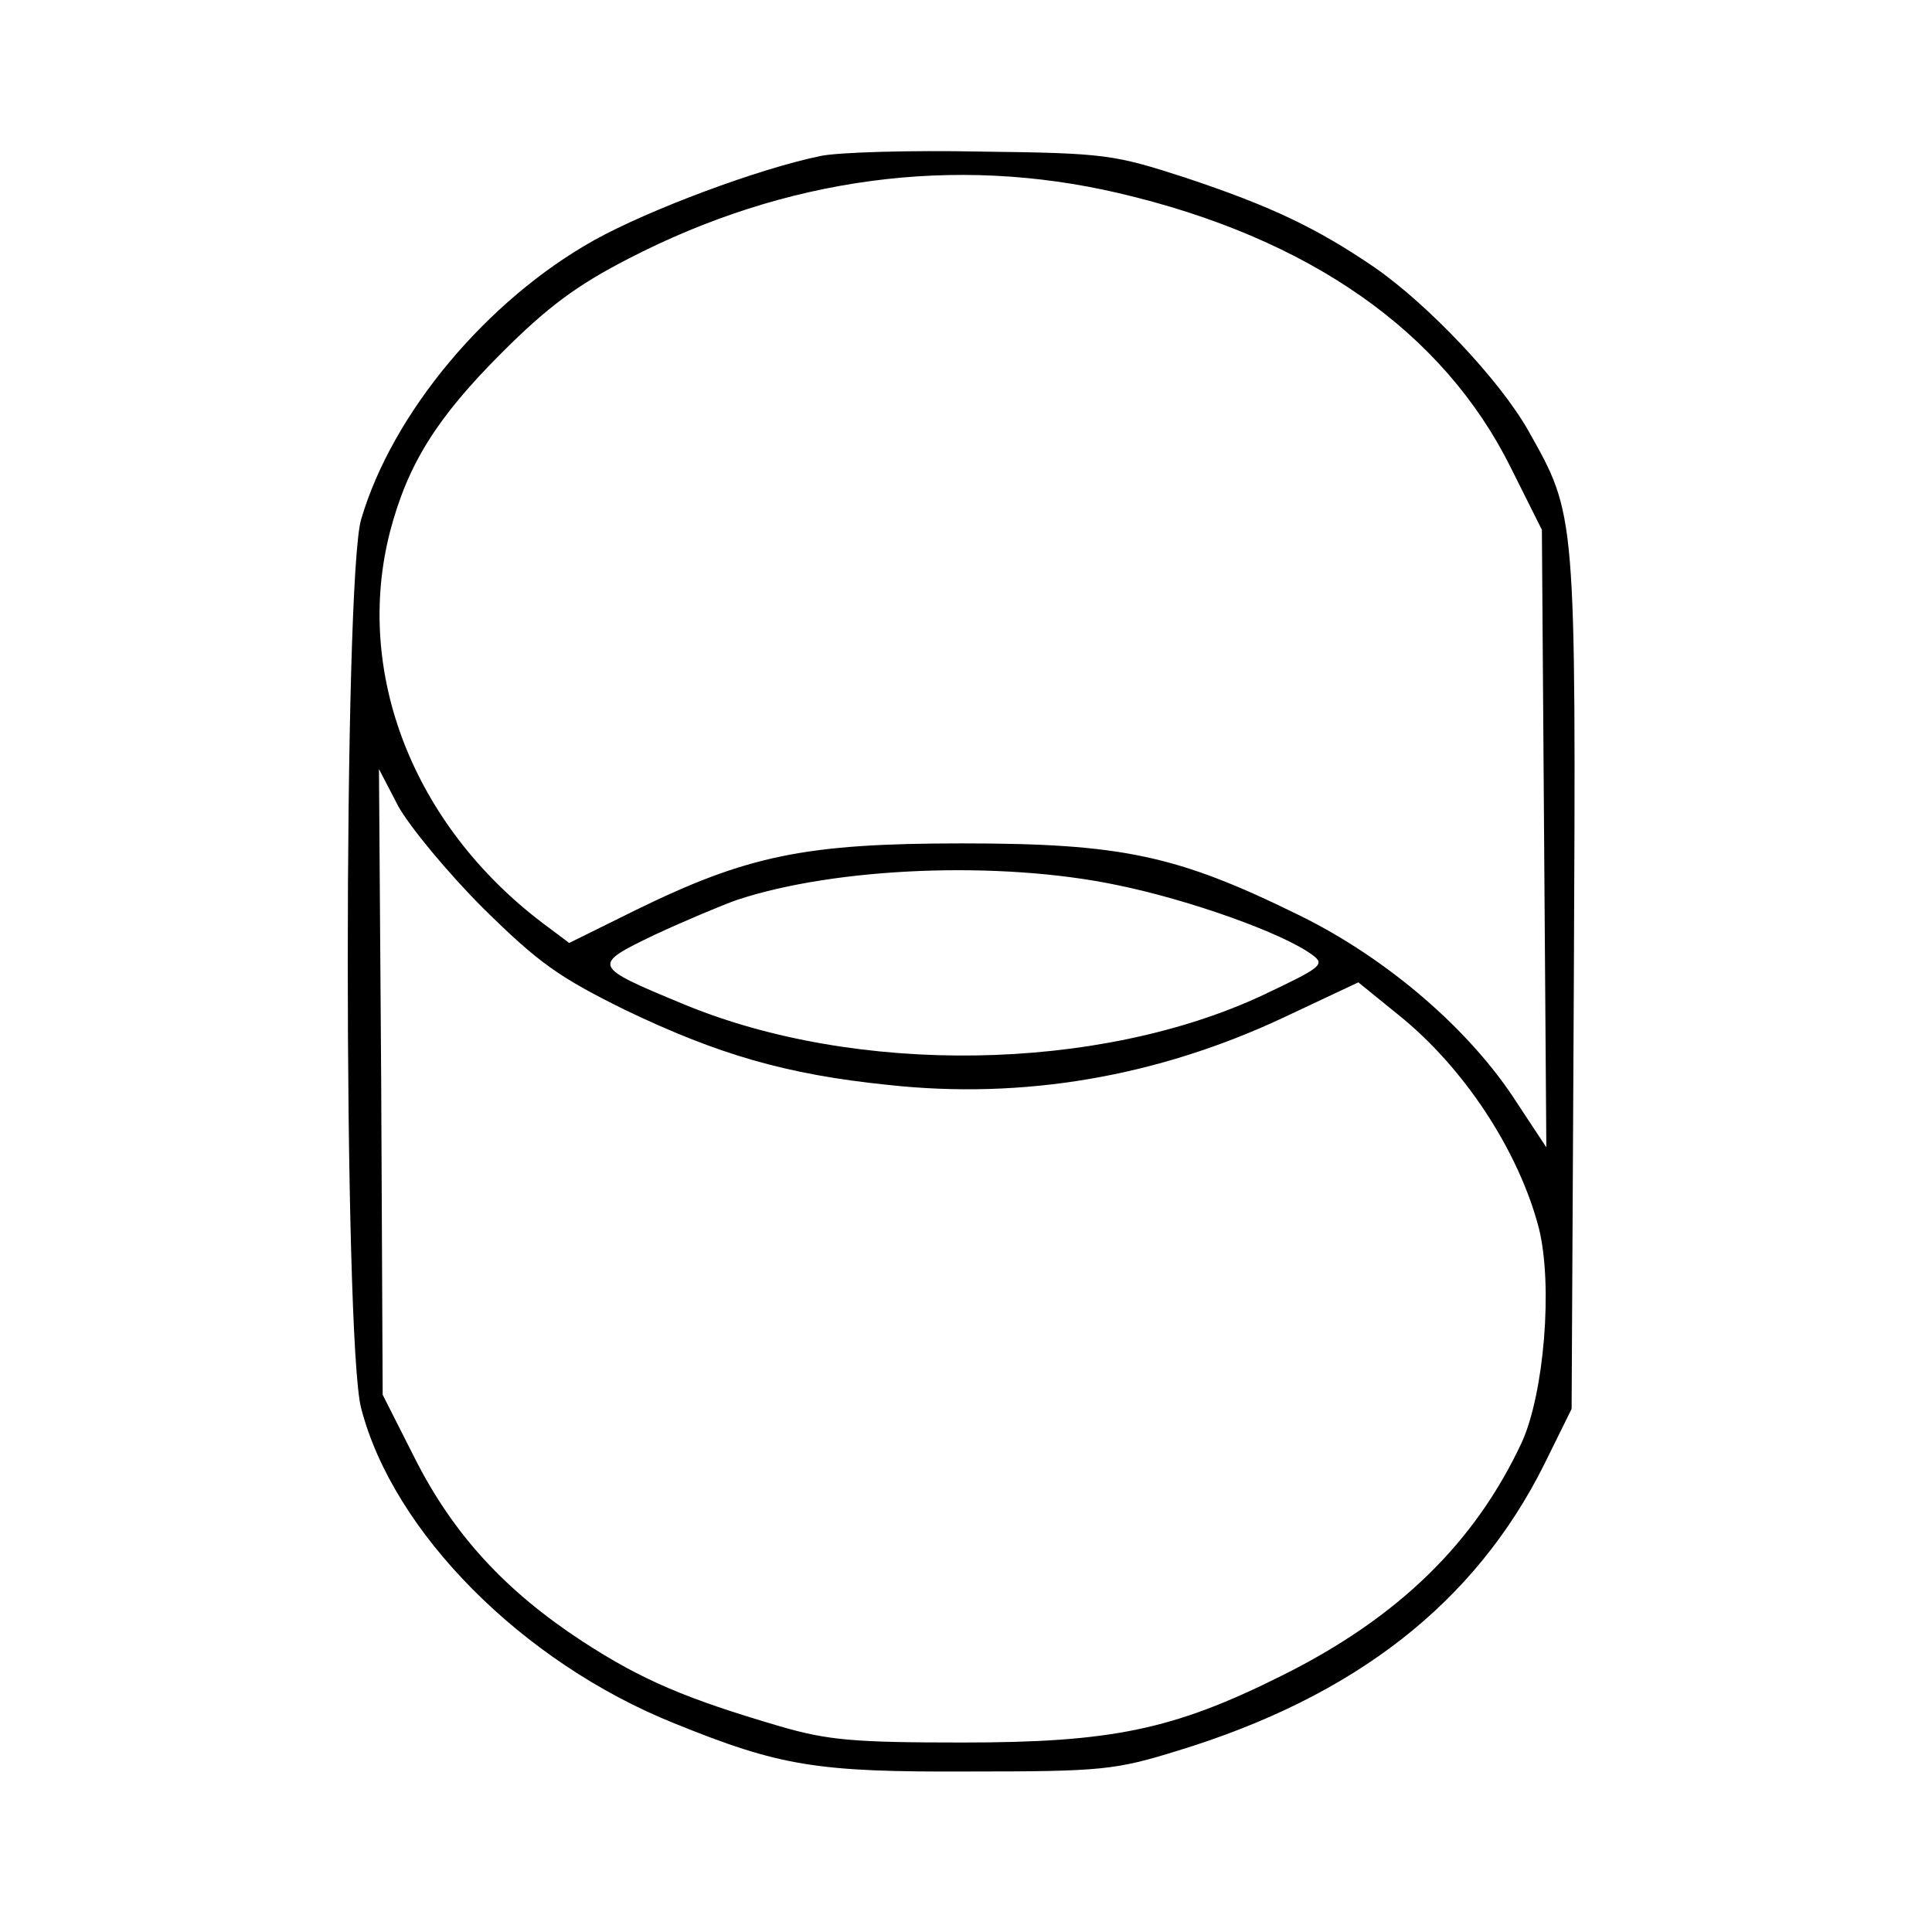 <?xml version="1.0" standalone="no"?>
<!DOCTYPE svg PUBLIC "-//W3C//DTD SVG 20010904//EN"
 "http://www.w3.org/TR/2001/REC-SVG-20010904/DTD/svg10.dtd">
<svg version="1.0" xmlns="http://www.w3.org/2000/svg"
 width="260pt" height="260pt" viewBox="0 0 260 260"
 preserveAspectRatio="xMidYMid meet">
<g transform="translate(0,260) scale(0.1,-0.1)"
fill="#000000" stroke="none">
<path d="M1104 2390 c-83 -17 -230 -72 -304 -113 -145 -81 -272 -233 -314
-376 -24 -80 -24 -1106 0 -1196 43 -167 217 -342 421 -424 143 -58 192 -66
398 -65 178 0 196 2 280 28 239 73 400 199 493 385 l37 75 3 574 c3 635 3 628
-61 742 -39 69 -135 170 -207 220 -79 54 -141 83 -255 121 -96 31 -107 33
-275 35 -96 2 -194 -1 -216 -6z m402 -50 c256 -60 436 -186 527 -369 l42 -84
3 -416 3 -415 -39 59 c-63 99 -176 196 -295 254 -163 80 -237 96 -452 96 -211
0 -289 -16 -440 -90 l-89 -44 -36 27 c-174 132 -254 337 -205 527 24 91 63
153 150 240 62 62 101 91 171 127 211 109 438 140 660 88z m-856 -962 c75 -74
102 -93 191 -137 125 -60 217 -87 354 -101 182 -20 362 11 531 90 l102 48 53
-43 c89 -71 163 -184 190 -288 19 -77 7 -222 -23 -288 -63 -135 -166 -236
-323 -314 -146 -73 -229 -90 -430 -90 -146 0 -181 3 -246 22 -126 37 -185 62
-265 114 -104 68 -174 144 -226 247 l-43 85 -2 421 -3 421 26 -50 c15 -27 66
-89 114 -137z m853 31 c98 -20 224 -65 263 -94 18 -13 12 -17 -66 -54 -222
-104 -548 -109 -781 -12 -123 51 -123 52 -38 93 41 19 91 40 111 47 133 44
353 53 511 20z"/>
</g>
</svg>

